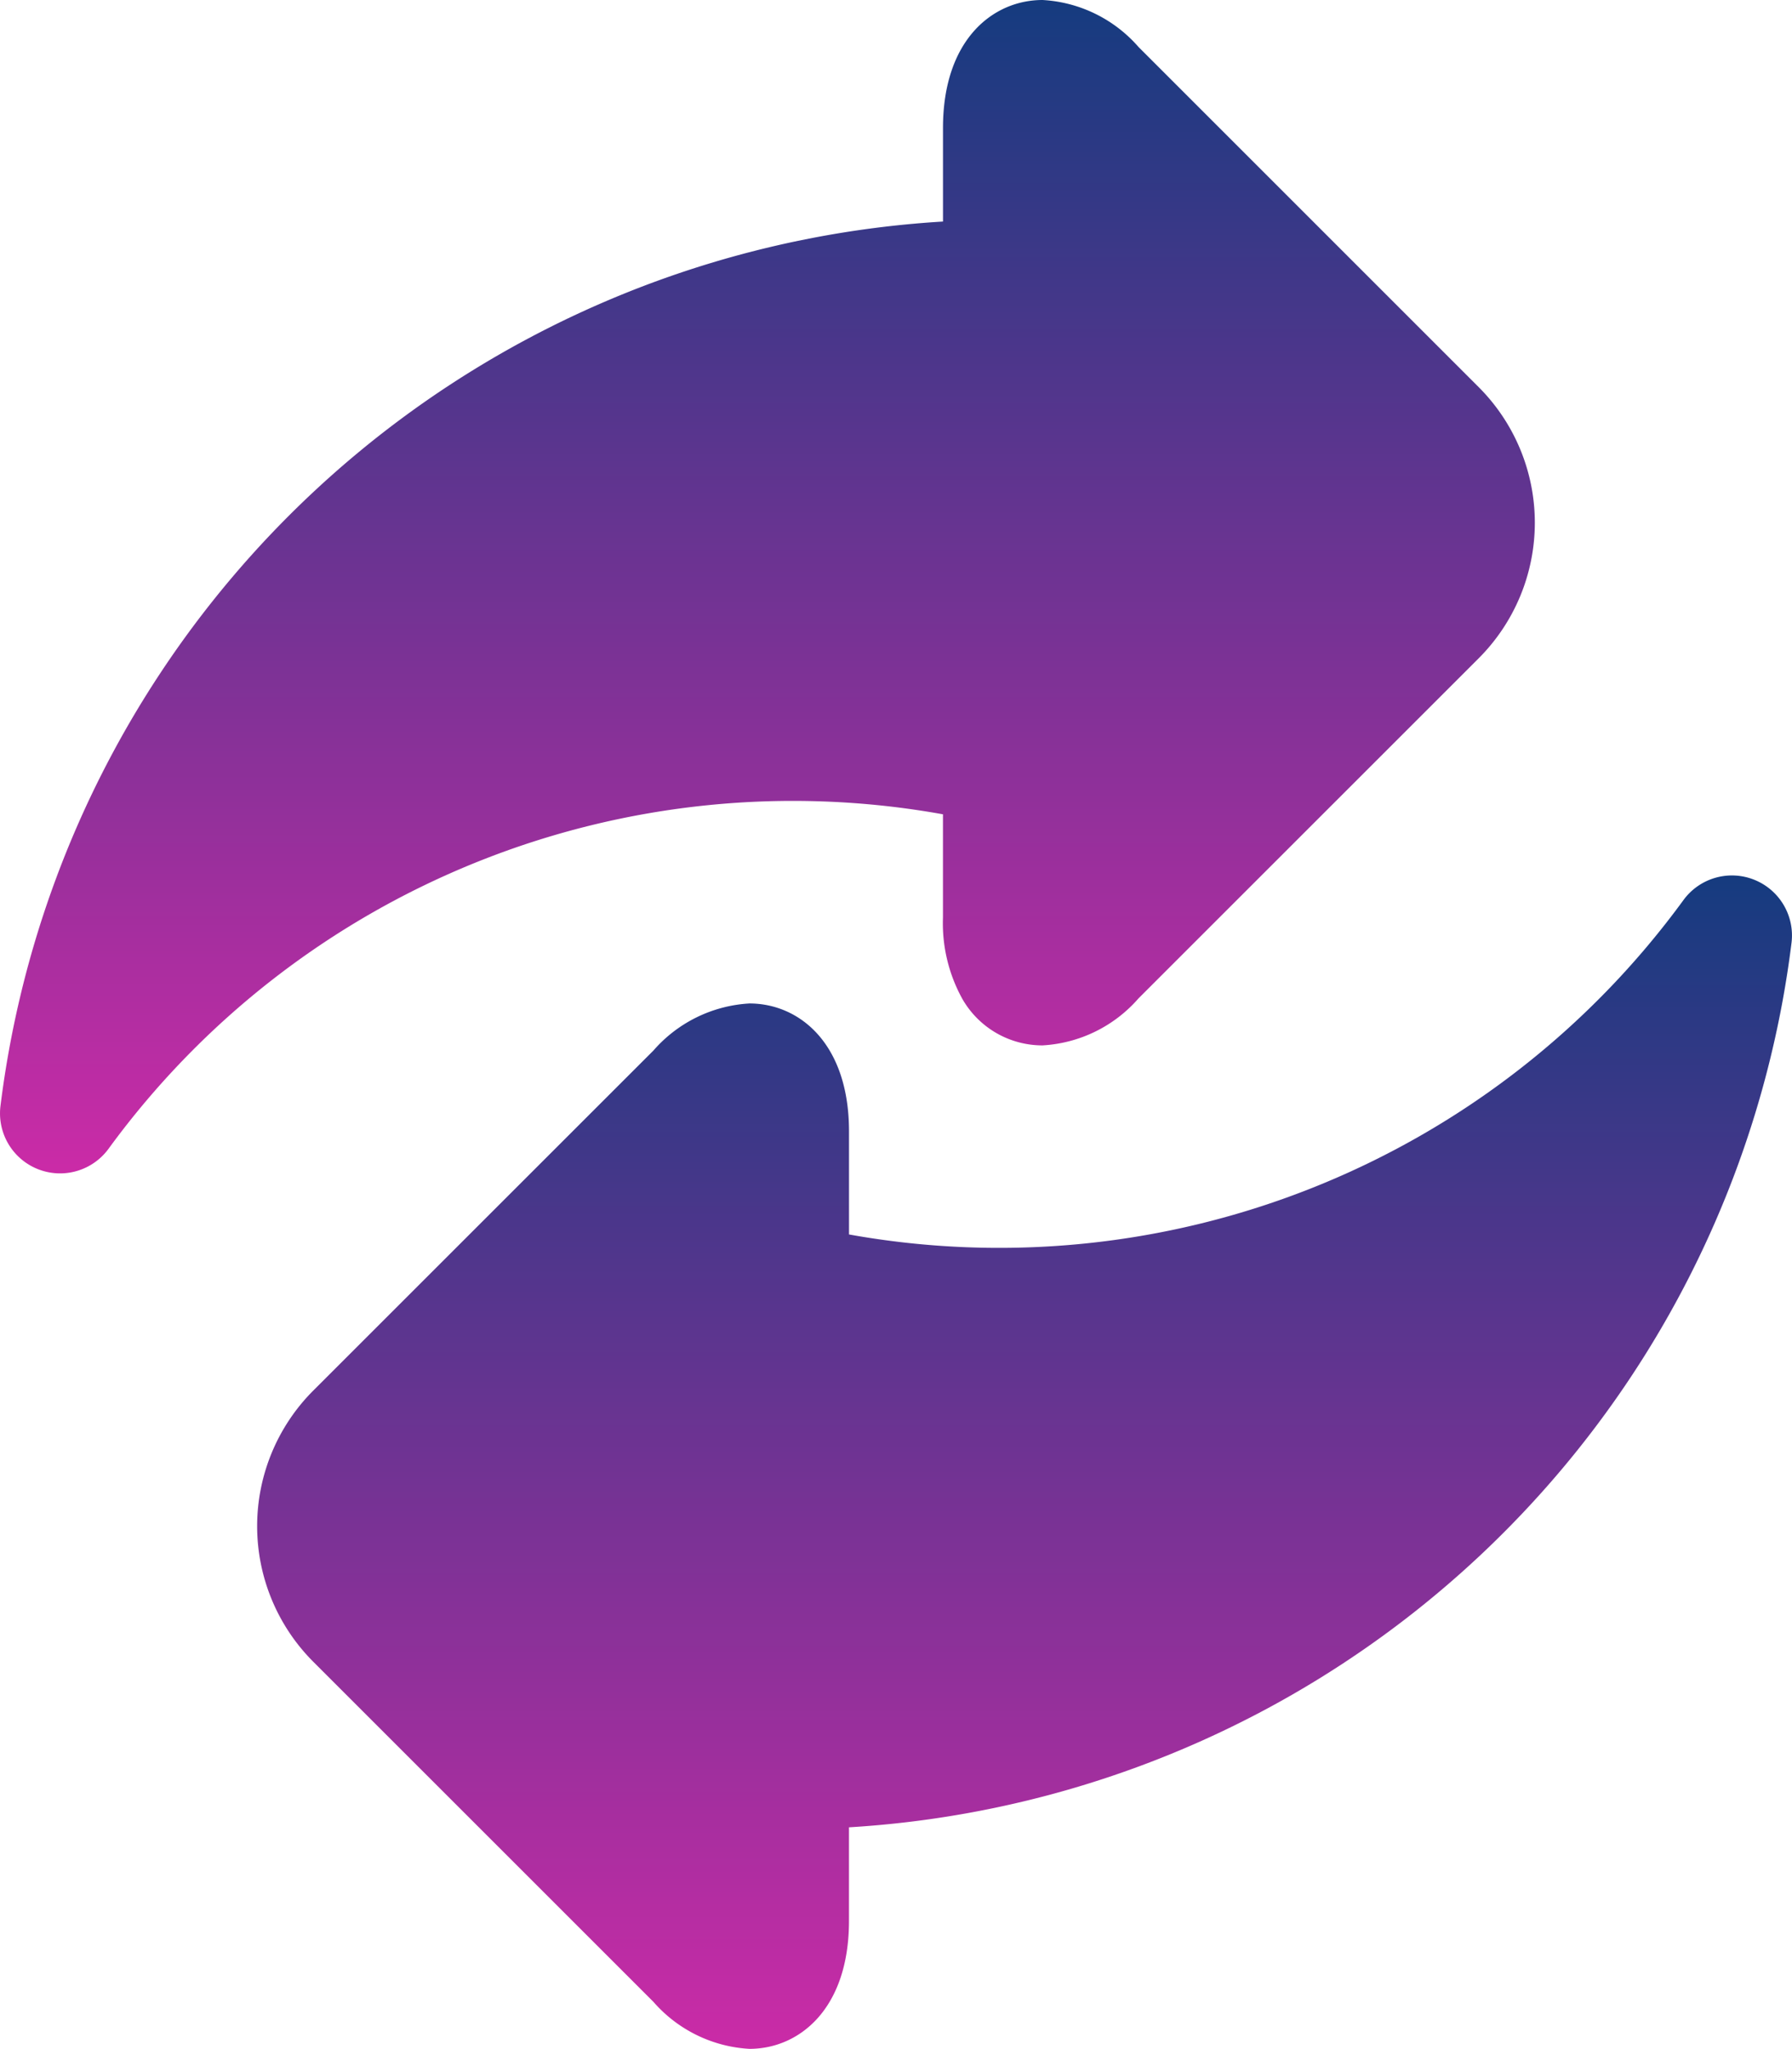 <svg id="exchange" xmlns="http://www.w3.org/2000/svg" xmlns:xlink="http://www.w3.org/1999/xlink" width="63" height="72.042" viewBox="0 0 63 72.042">
  <defs>
    <linearGradient id="linear-gradient" x1="0.5" x2="0.5" y2="1" gradientUnits="objectBoundingBox">
      <stop offset="0" stop-color="#153b7f"/>
      <stop offset="1" stop-color="#cb2ba7"/>
    </linearGradient>
  </defs>
  <path id="Path_106" data-name="Path 106" d="M33.152,28.637v3.622a5.5,5.5,0,0,0,.683,2.867,3.244,3.244,0,0,0,2.818,1.632,4.836,4.836,0,0,0,3.373-1.652L51.99,23.143a6.745,6.745,0,0,0,0-9.527L40.027,1.652A4.834,4.834,0,0,0,36.653,0c-1.743,0-3.5,1.392-3.5,4.5v3.29A35.536,35.536,0,0,0,.017,38.893a2.111,2.111,0,0,0,3.8,1.5,29.778,29.778,0,0,1,29.338-11.76Zm0,0" transform="translate(-0.001)" fill="url(#linear-gradient)"/>
  <path id="Path_107" data-name="Path 107" d="M116.877,218.914a2.11,2.11,0,0,0-2.48.716A29.778,29.778,0,0,1,85.06,231.389v-3.622c0-3.108-1.759-4.5-3.5-4.5a4.837,4.837,0,0,0-3.374,1.653L66.222,236.882a6.746,6.746,0,0,0,0,9.528l11.963,11.963a4.836,4.836,0,0,0,3.374,1.652c1.742,0,3.5-1.392,3.5-4.5v-3.29a35.535,35.535,0,0,0,33.136-31.1A2.11,2.11,0,0,0,116.877,218.914Zm0,0" transform="translate(-55.212 -187.983)" fill="url(#linear-gradient)"/>
</svg>
